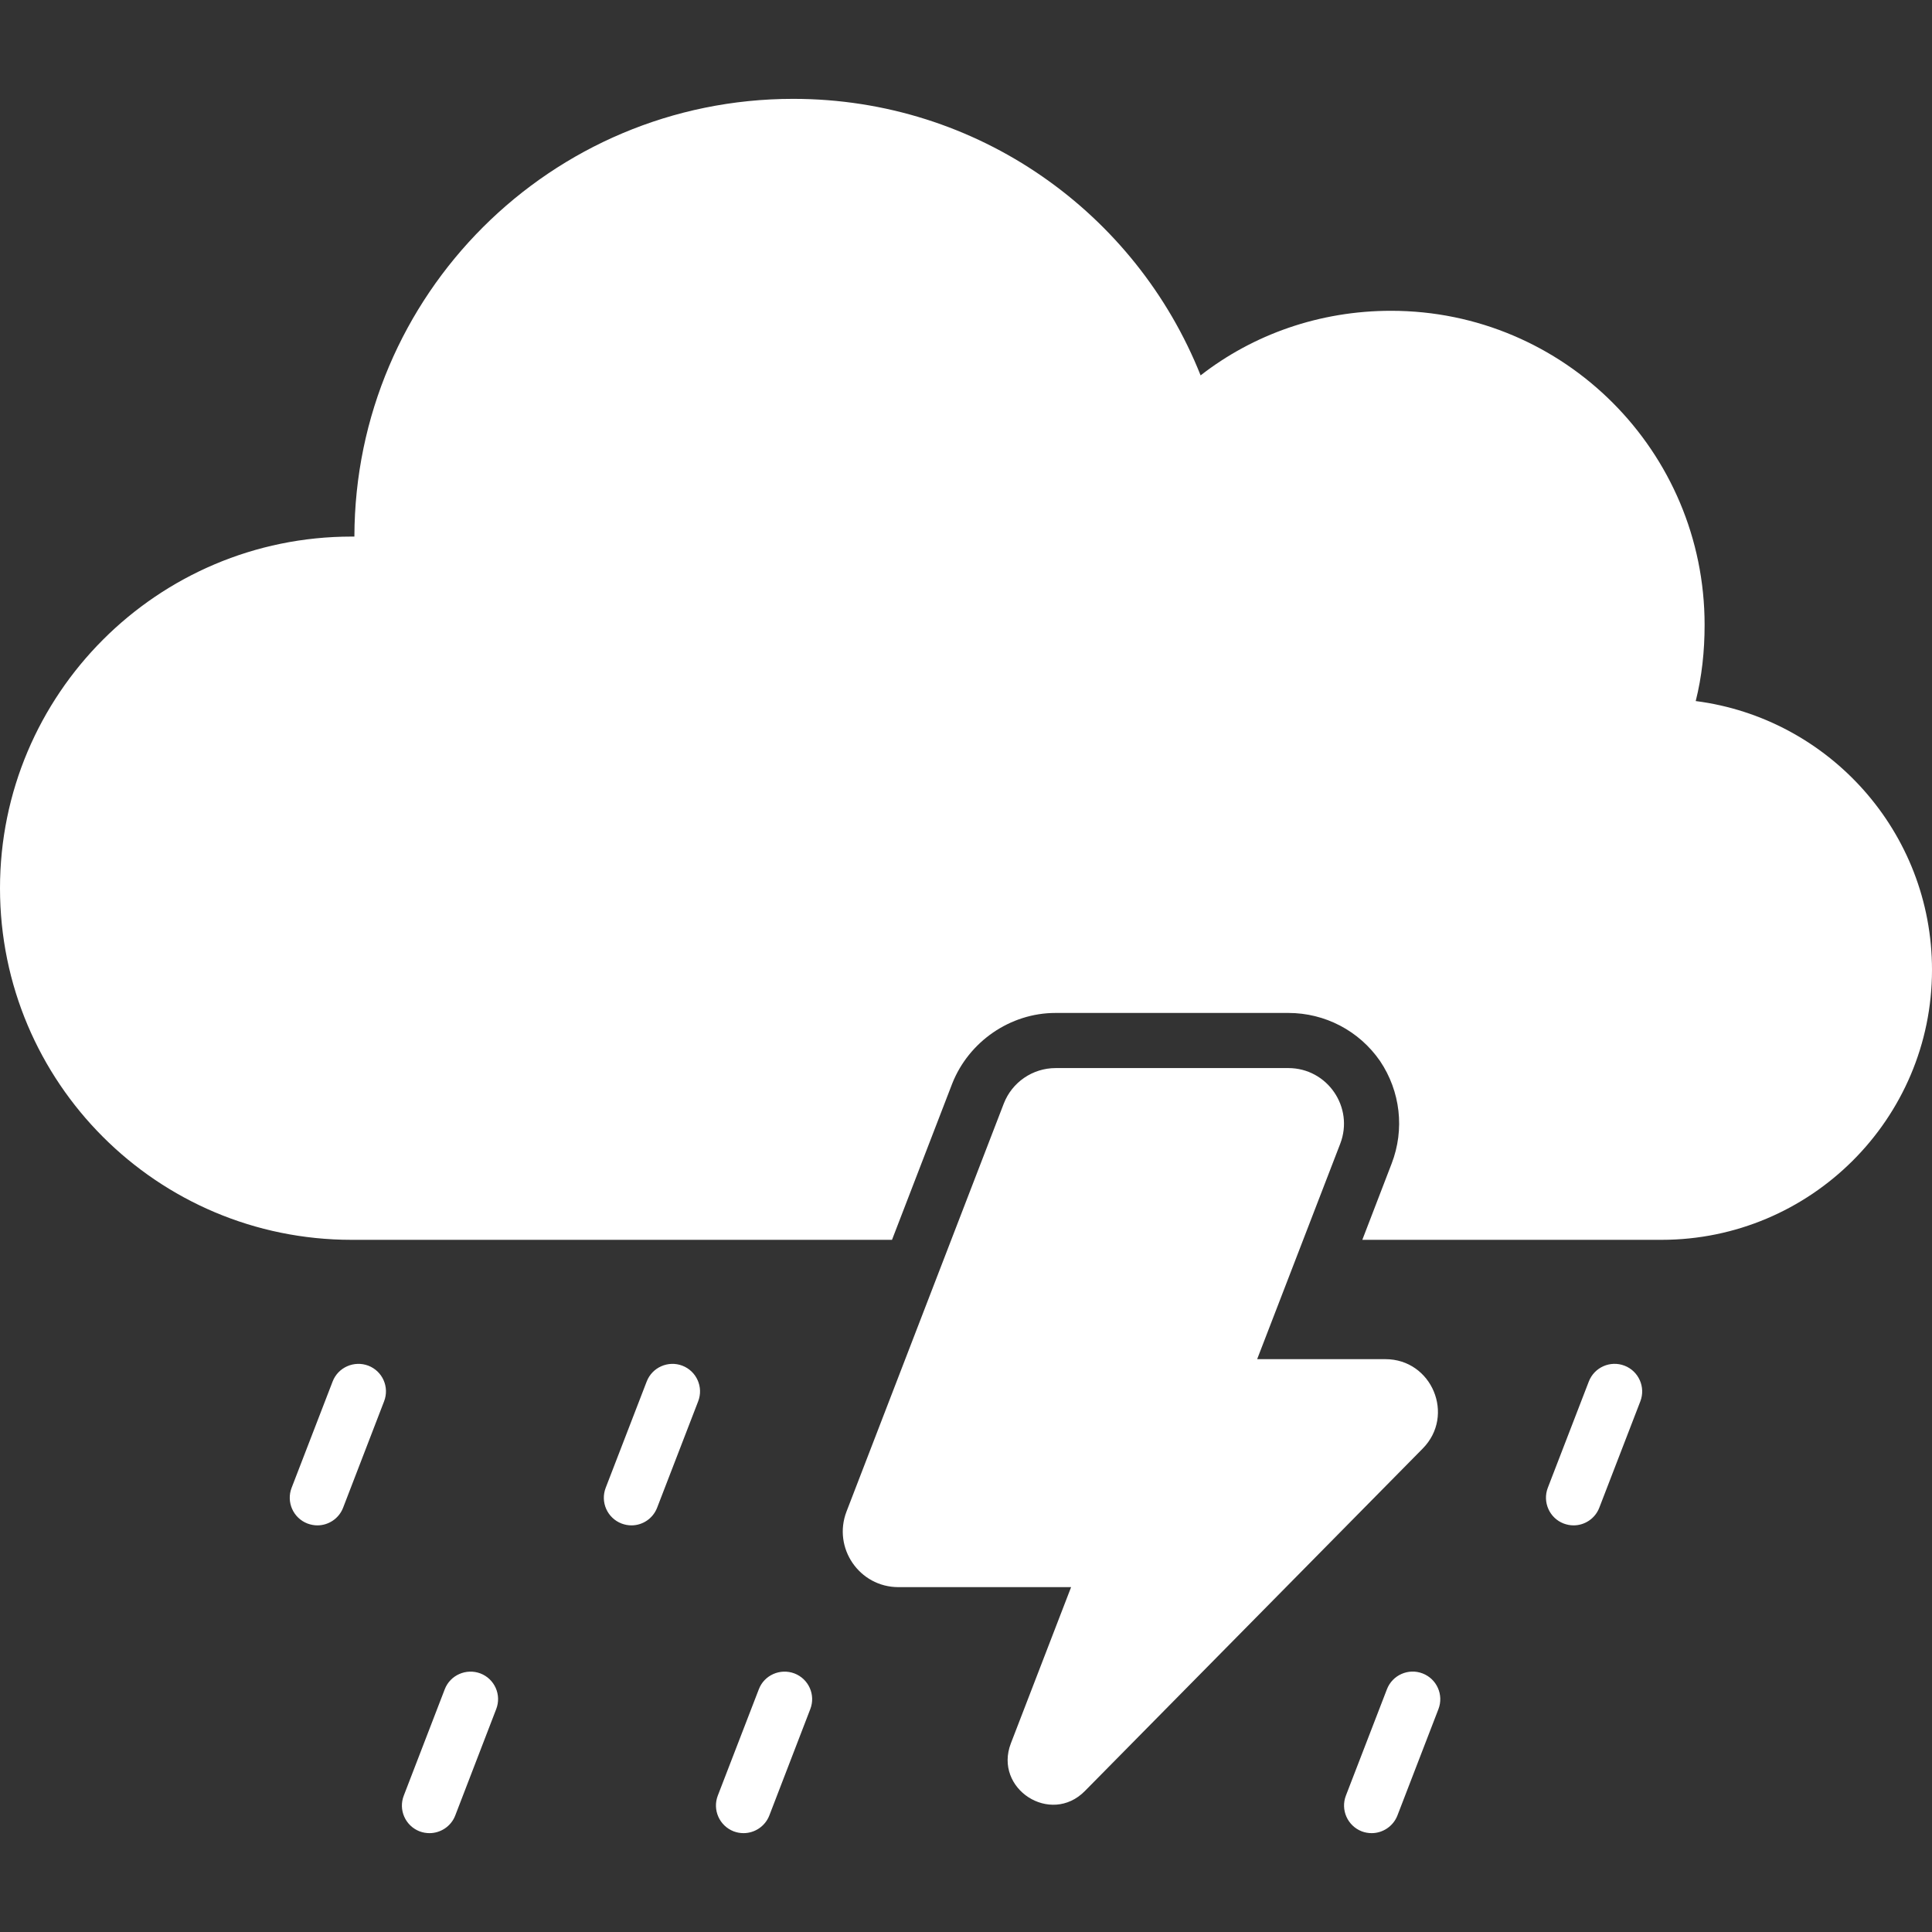 <svg width="30" height="30" viewBox="0 0 30 30" fill="none" xmlns="http://www.w3.org/2000/svg">
<rect x="0" y="0" width="30" height="30" fill="#333333" stroke="none"/>
<g id="thunderstorm 1">
<path id="Vector" d="M4.928 23.686C4.877 23.686 4.825 23.676 4.774 23.657C4.553 23.572 4.443 23.324 4.528 23.103L5.165 21.452C5.25 21.231 5.499 21.123 5.719 21.206C5.94 21.291 6.05 21.539 5.964 21.76L5.328 23.411C5.263 23.581 5.1 23.686 4.928 23.686ZM10.204 23.411L10.841 21.76C10.927 21.539 10.816 21.291 10.595 21.206C10.376 21.123 10.127 21.231 10.042 21.452L9.405 23.103C9.32 23.324 9.43 23.572 9.651 23.657C9.701 23.676 9.753 23.686 9.805 23.686C9.977 23.686 10.139 23.581 10.204 23.411ZM24.834 23.411L25.471 21.76C25.556 21.54 25.446 21.291 25.225 21.206C25.005 21.122 24.757 21.23 24.671 21.452L24.034 23.103C23.95 23.323 24.059 23.572 24.28 23.657C24.331 23.676 24.383 23.686 24.434 23.686C24.606 23.686 24.768 23.582 24.834 23.411ZM7.069 28.191L7.705 26.539C7.791 26.318 7.681 26.07 7.46 25.985C7.24 25.902 6.991 26.01 6.906 26.231L6.27 27.882C6.184 28.103 6.294 28.351 6.515 28.437C6.566 28.456 6.618 28.465 6.669 28.465C6.841 28.465 7.004 28.36 7.069 28.191ZM11.946 28.191L12.582 26.539C12.668 26.318 12.557 26.07 12.336 25.985C12.116 25.902 11.867 26.01 11.783 26.231L11.146 27.882C11.061 28.103 11.171 28.351 11.392 28.437C11.443 28.456 11.494 28.465 11.546 28.465C11.718 28.465 11.88 28.36 11.946 28.191ZM21.699 28.191L22.336 26.539C22.421 26.318 22.311 26.07 22.09 25.985C21.87 25.9 21.621 26.01 21.536 26.231L20.899 27.882C20.814 28.103 20.924 28.351 21.145 28.437C21.195 28.456 21.248 28.465 21.299 28.465C21.47 28.465 21.633 28.36 21.699 28.191ZM26.331 10.886C26.426 10.509 26.469 10.115 26.469 9.703C26.469 7.012 24.291 4.826 21.6 4.826C20.486 4.826 19.457 5.195 18.643 5.829C17.64 3.309 15.188 1.535 12.317 1.535C8.554 1.535 5.511 4.578 5.503 8.332H5.46C2.443 8.332 0 10.783 0 13.792C0 16.809 2.443 19.252 5.46 19.252H13.851L14.786 16.826C15.043 16.175 15.686 15.729 16.389 15.729H20.006C20.571 15.729 21.103 16.003 21.429 16.475C21.746 16.946 21.814 17.538 21.609 18.069L21.154 19.252H25.8C28.114 19.252 30 17.375 30 15.06C30 12.918 28.397 11.152 26.331 10.886ZM21.512 21.105H19.521L20.811 17.76C21.029 17.194 20.611 16.585 20.005 16.585H16.392C16.035 16.585 15.714 16.805 15.586 17.138L13.145 23.47C12.927 24.036 13.344 24.645 13.951 24.645H16.632L15.697 27.07C15.425 27.776 16.314 28.351 16.846 27.811L22.092 22.493C22.6 21.978 22.235 21.105 21.512 21.105Z" fill="white"/>
</g>
</svg>
